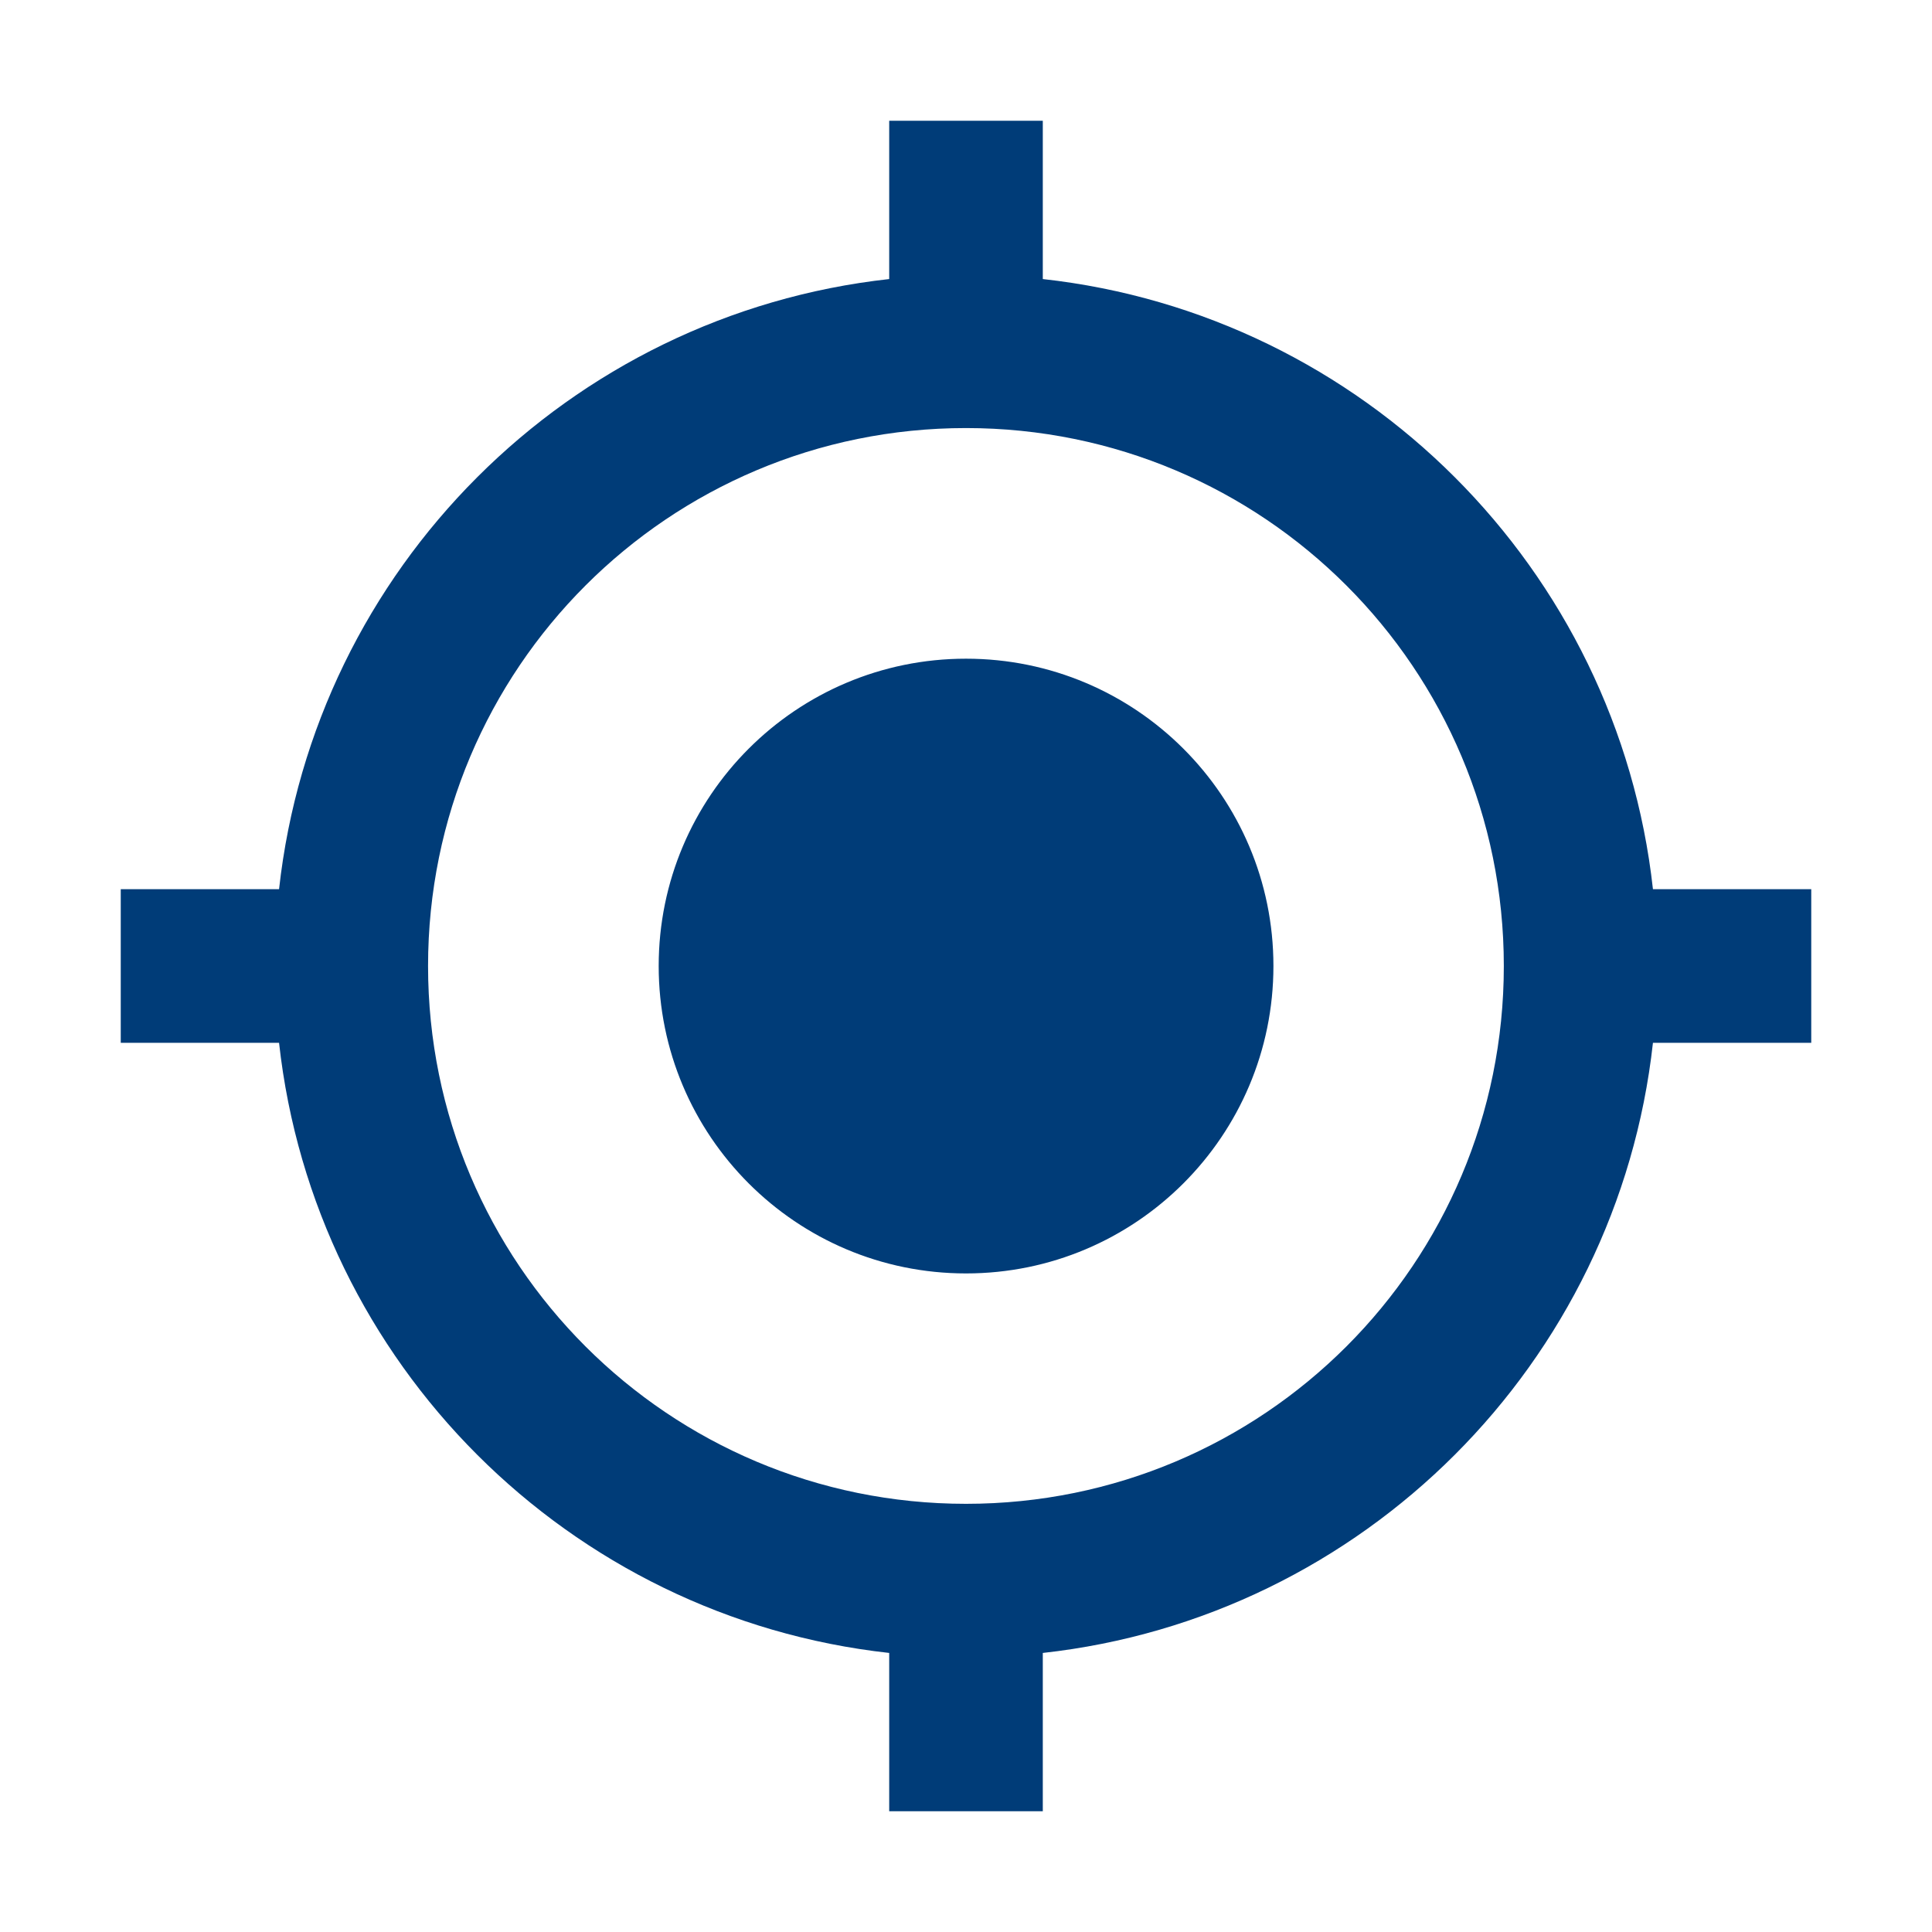 <svg width="16" height="16" viewBox="0 0 16 16" fill="none" xmlns="http://www.w3.org/2000/svg">
<path d="M8 5.455C6.594 5.455 5.455 6.594 5.455 8C5.455 9.406 6.594 10.546 8 10.546C9.406 10.546 10.546 9.406 10.546 8C10.546 6.594 9.406 5.455 8 5.455ZM13.689 7.364C13.396 4.71 11.29 2.604 8.636 2.311V1H7.364V2.311C4.71 2.604 2.604 4.71 2.311 7.364H1V8.636H2.311C2.604 11.29 4.71 13.396 7.364 13.689V15H8.636V13.689C11.29 13.396 13.396 11.29 13.689 8.636H15V7.364H13.689ZM8 12.454C5.537 12.454 3.545 10.463 3.545 8C3.545 5.537 5.537 3.545 8 3.545C10.463 3.545 12.454 5.537 12.454 8C12.454 10.463 10.463 12.454 8 12.454Z" fill="#003C78"/>
</svg>
